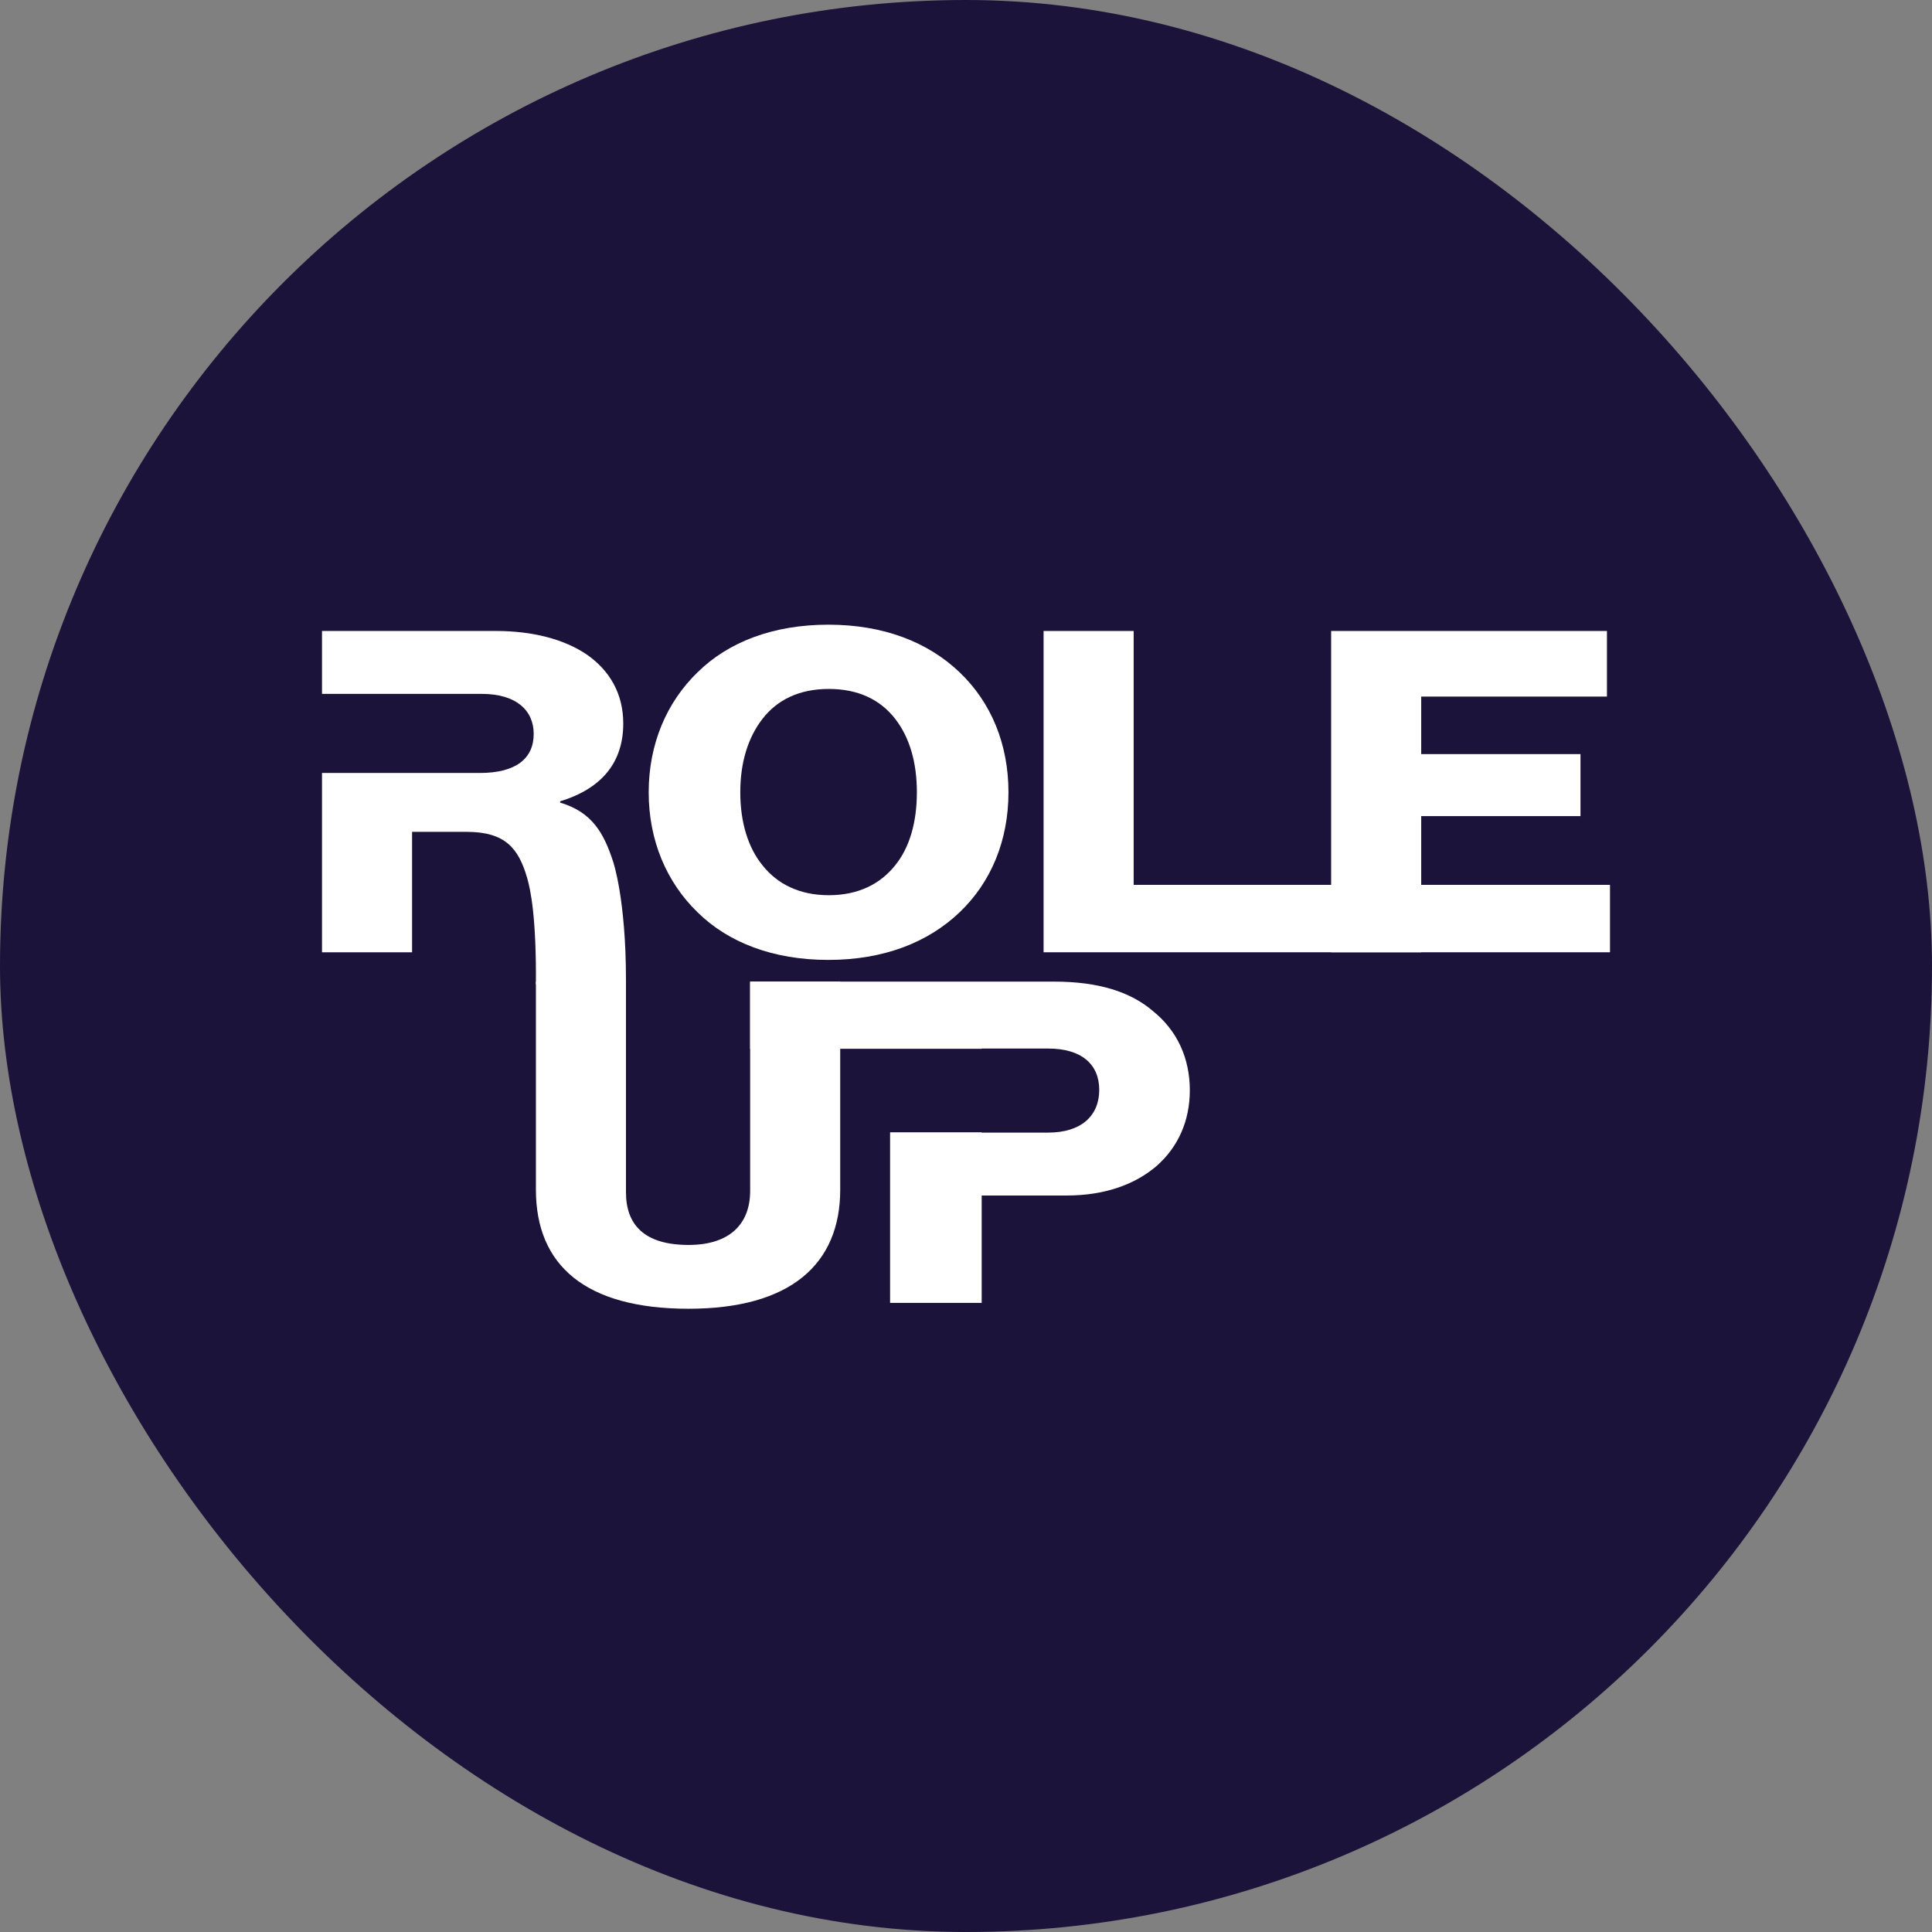 <svg width="600" height="600" viewBox="0 0 600 600" fill="none" xmlns="http://www.w3.org/2000/svg">
<rect x="0" y="0" width="600" height="600" fill="#808080" stroke="none"/>
<rect width="600" height="600" rx="300" fill="#1B1339"/>
<path d="M298.018 283.317C307.816 273.967 313.189 260.988 313.189 246.055C313.189 231.122 307.816 218.144 298.018 208.793C288.219 199.443 274.47 194 257.244 194C240.018 194 226.11 199.443 216.628 208.793C206.988 218.144 201.457 231.122 201.457 246.055C201.457 260.988 206.988 273.967 216.628 283.317C226.11 292.667 240.018 298.11 257.244 298.11C274.47 298.11 288.219 292.667 298.018 283.317ZM236.857 268.803C232.274 263.221 229.903 255.266 229.903 246.055C229.903 236.844 232.274 229.029 236.857 223.168C241.44 217.306 248.236 213.957 257.402 213.957C266.568 213.957 273.364 217.306 277.947 223.168C282.53 229.029 284.743 236.844 284.743 246.055C284.743 255.266 282.53 263.221 277.947 268.803C273.364 274.525 266.568 278.014 257.402 278.014C248.236 278.014 241.44 274.525 236.857 268.803Z" fill="white"/>
<path d="M324.095 295.738H441.359V274.805H352.067V195.955H324.095V295.738Z" fill="white"/>
<path d="M413.395 295.738H500V274.805H441.368V253.452H490.834V234.193H441.368V216.33H499.052V195.955H413.395V295.738Z" fill="white"/>
<path d="M260.938 369.461V304.846H232.965V369.88C232.965 379.789 226.96 386.627 213.843 386.627C199.935 386.627 194.404 380.207 194.404 370.299V304.846H166.431V369.461C166.431 393.047 181.919 406.444 213.843 406.444C245.45 406.444 260.938 392.628 260.938 369.461Z" fill="white"/>
<path d="M232.96 325.719V304.846H327.313C341.22 304.846 351.177 308.056 358.13 314.057C365.558 320.058 369.509 328.571 369.509 338.619C369.509 348.109 365.874 356.203 359.236 362.065C352.441 367.926 342.959 371.276 331.264 371.276H304.871V404.63H276.425V351.652H304.871V351.738H325.574C335.689 351.738 341.378 346.574 341.378 338.48C341.378 330.385 335.689 325.64 325.574 325.64H304.871V325.719H232.96Z" fill="white"/>
<path d="M100 215.493V195.955H154.049C165.27 195.955 175.226 198.467 182.338 203.351C189.291 208.236 193.558 215.353 193.558 224.704C193.558 236.426 187.237 244.8 173.962 248.847V249.266C183.918 252.196 187.557 258.82 190.398 267.548C190.41 267.585 194.401 279.1 194.401 304.392V305.732L166.428 305.698C166.592 284.875 164.764 276.251 163.689 272.572C161.021 263.436 156.894 258.337 144.883 258.337H127.973V295.738H100V240.055H148.992C160.212 240.055 165.744 235.589 165.744 227.913C165.744 220.656 160.37 215.493 149.624 215.493H100Z" fill="white"/>
</svg>
